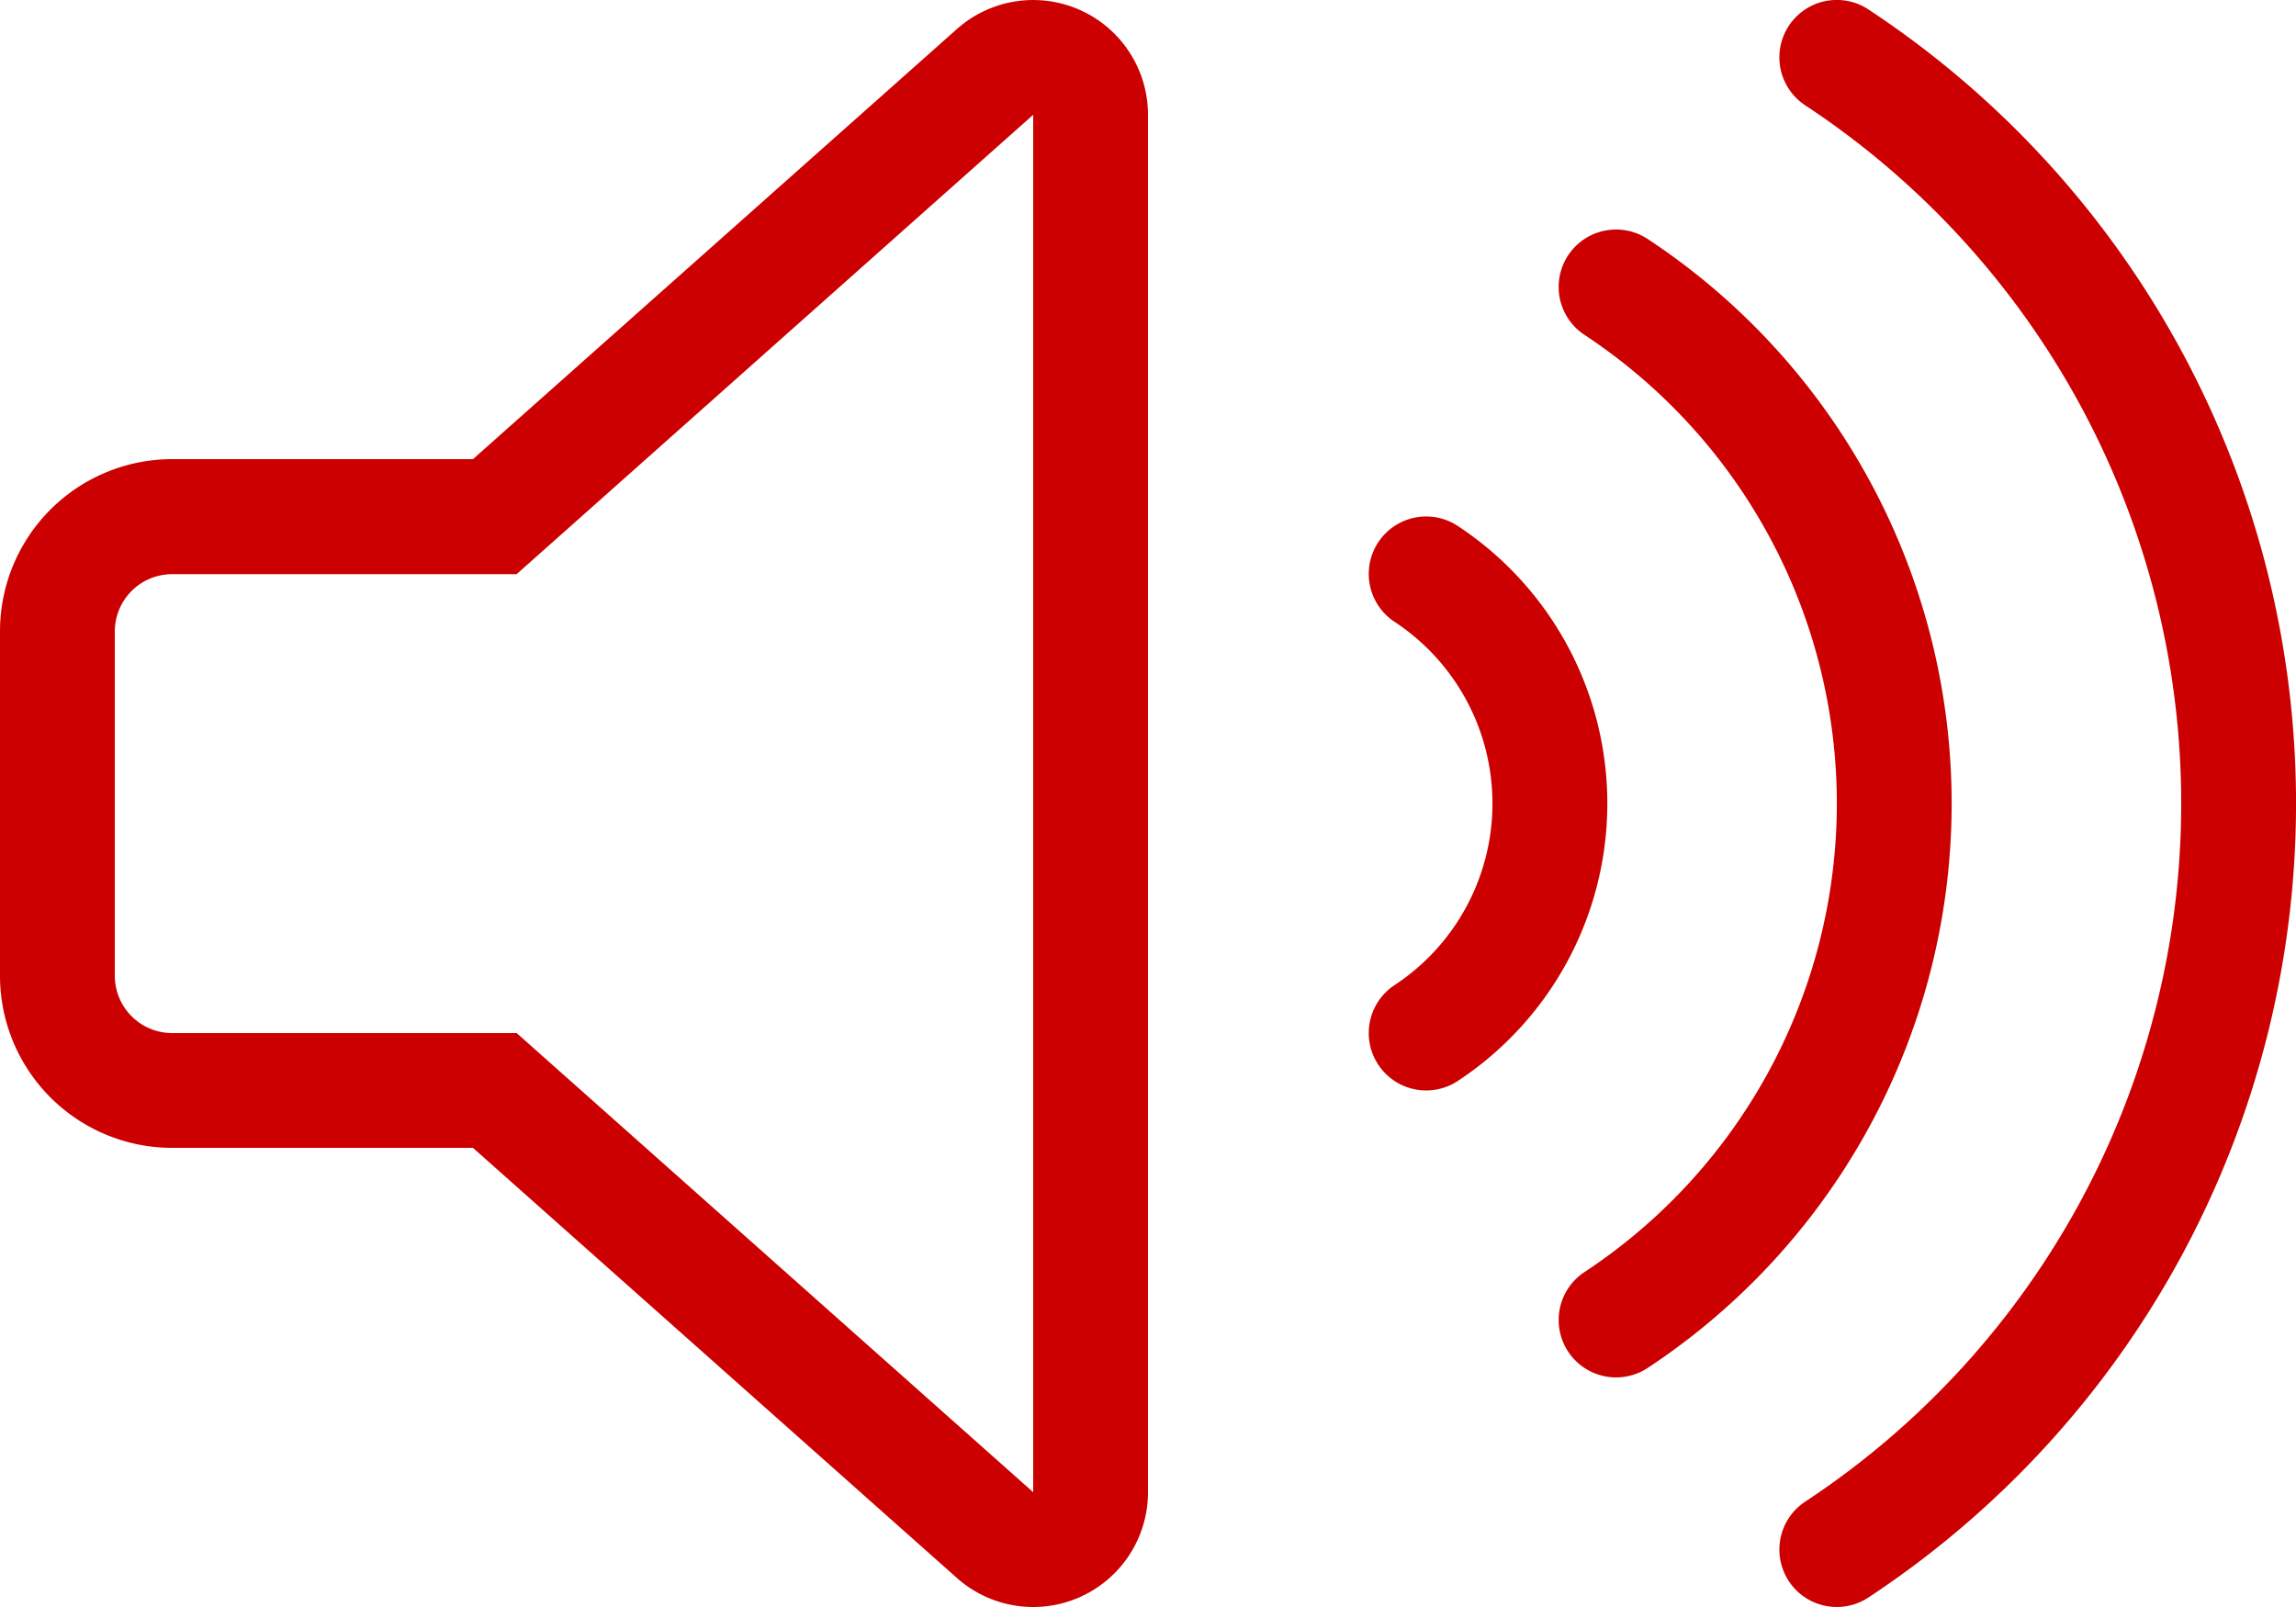 <svg xmlns="http://www.w3.org/2000/svg" width="38" height="26.6" viewBox="0 0 38 26.6">
  <path id="Pfad_186" data-name="Pfad 186" d="M17.878,32.167a1.9,1.9,0,0,0-2.041.314L7.828,39.6H2.85A2.85,2.85,0,0,0,0,42.45v5.7A2.85,2.85,0,0,0,2.85,51H7.828l8.009,7.119A1.9,1.9,0,0,0,17.1,58.6,1.9,1.9,0,0,0,19,56.7V33.9a1.9,1.9,0,0,0-1.122-1.733ZM17.1,56.7l-8.009-7.12-.54-.48H2.85a.95.95,0,0,1-.95-.948v-5.7a.95.95,0,0,1,.95-.948h5.7l.54-.48L17.1,33.9h0ZM30.929,32.16a.95.95,0,1,0-1.058,1.579,13.842,13.842,0,0,1,0,23.121.95.95,0,0,0,1.058,1.579,15.743,15.743,0,0,0,0-26.279Zm-3.653,3.8a.95.95,0,0,0-1.058,1.579,9.291,9.291,0,0,1,0,15.521.95.95,0,0,0,1.058,1.579,11.192,11.192,0,0,0,0-18.679Zm-3.143,4.75a.95.95,0,1,0-1.058,1.579,3.6,3.6,0,0,1,0,6.021.95.95,0,0,0,1.058,1.579,5.5,5.5,0,0,0,0-9.179Z" transform="translate(0 -32)" fill="#c00"/>
</svg>
